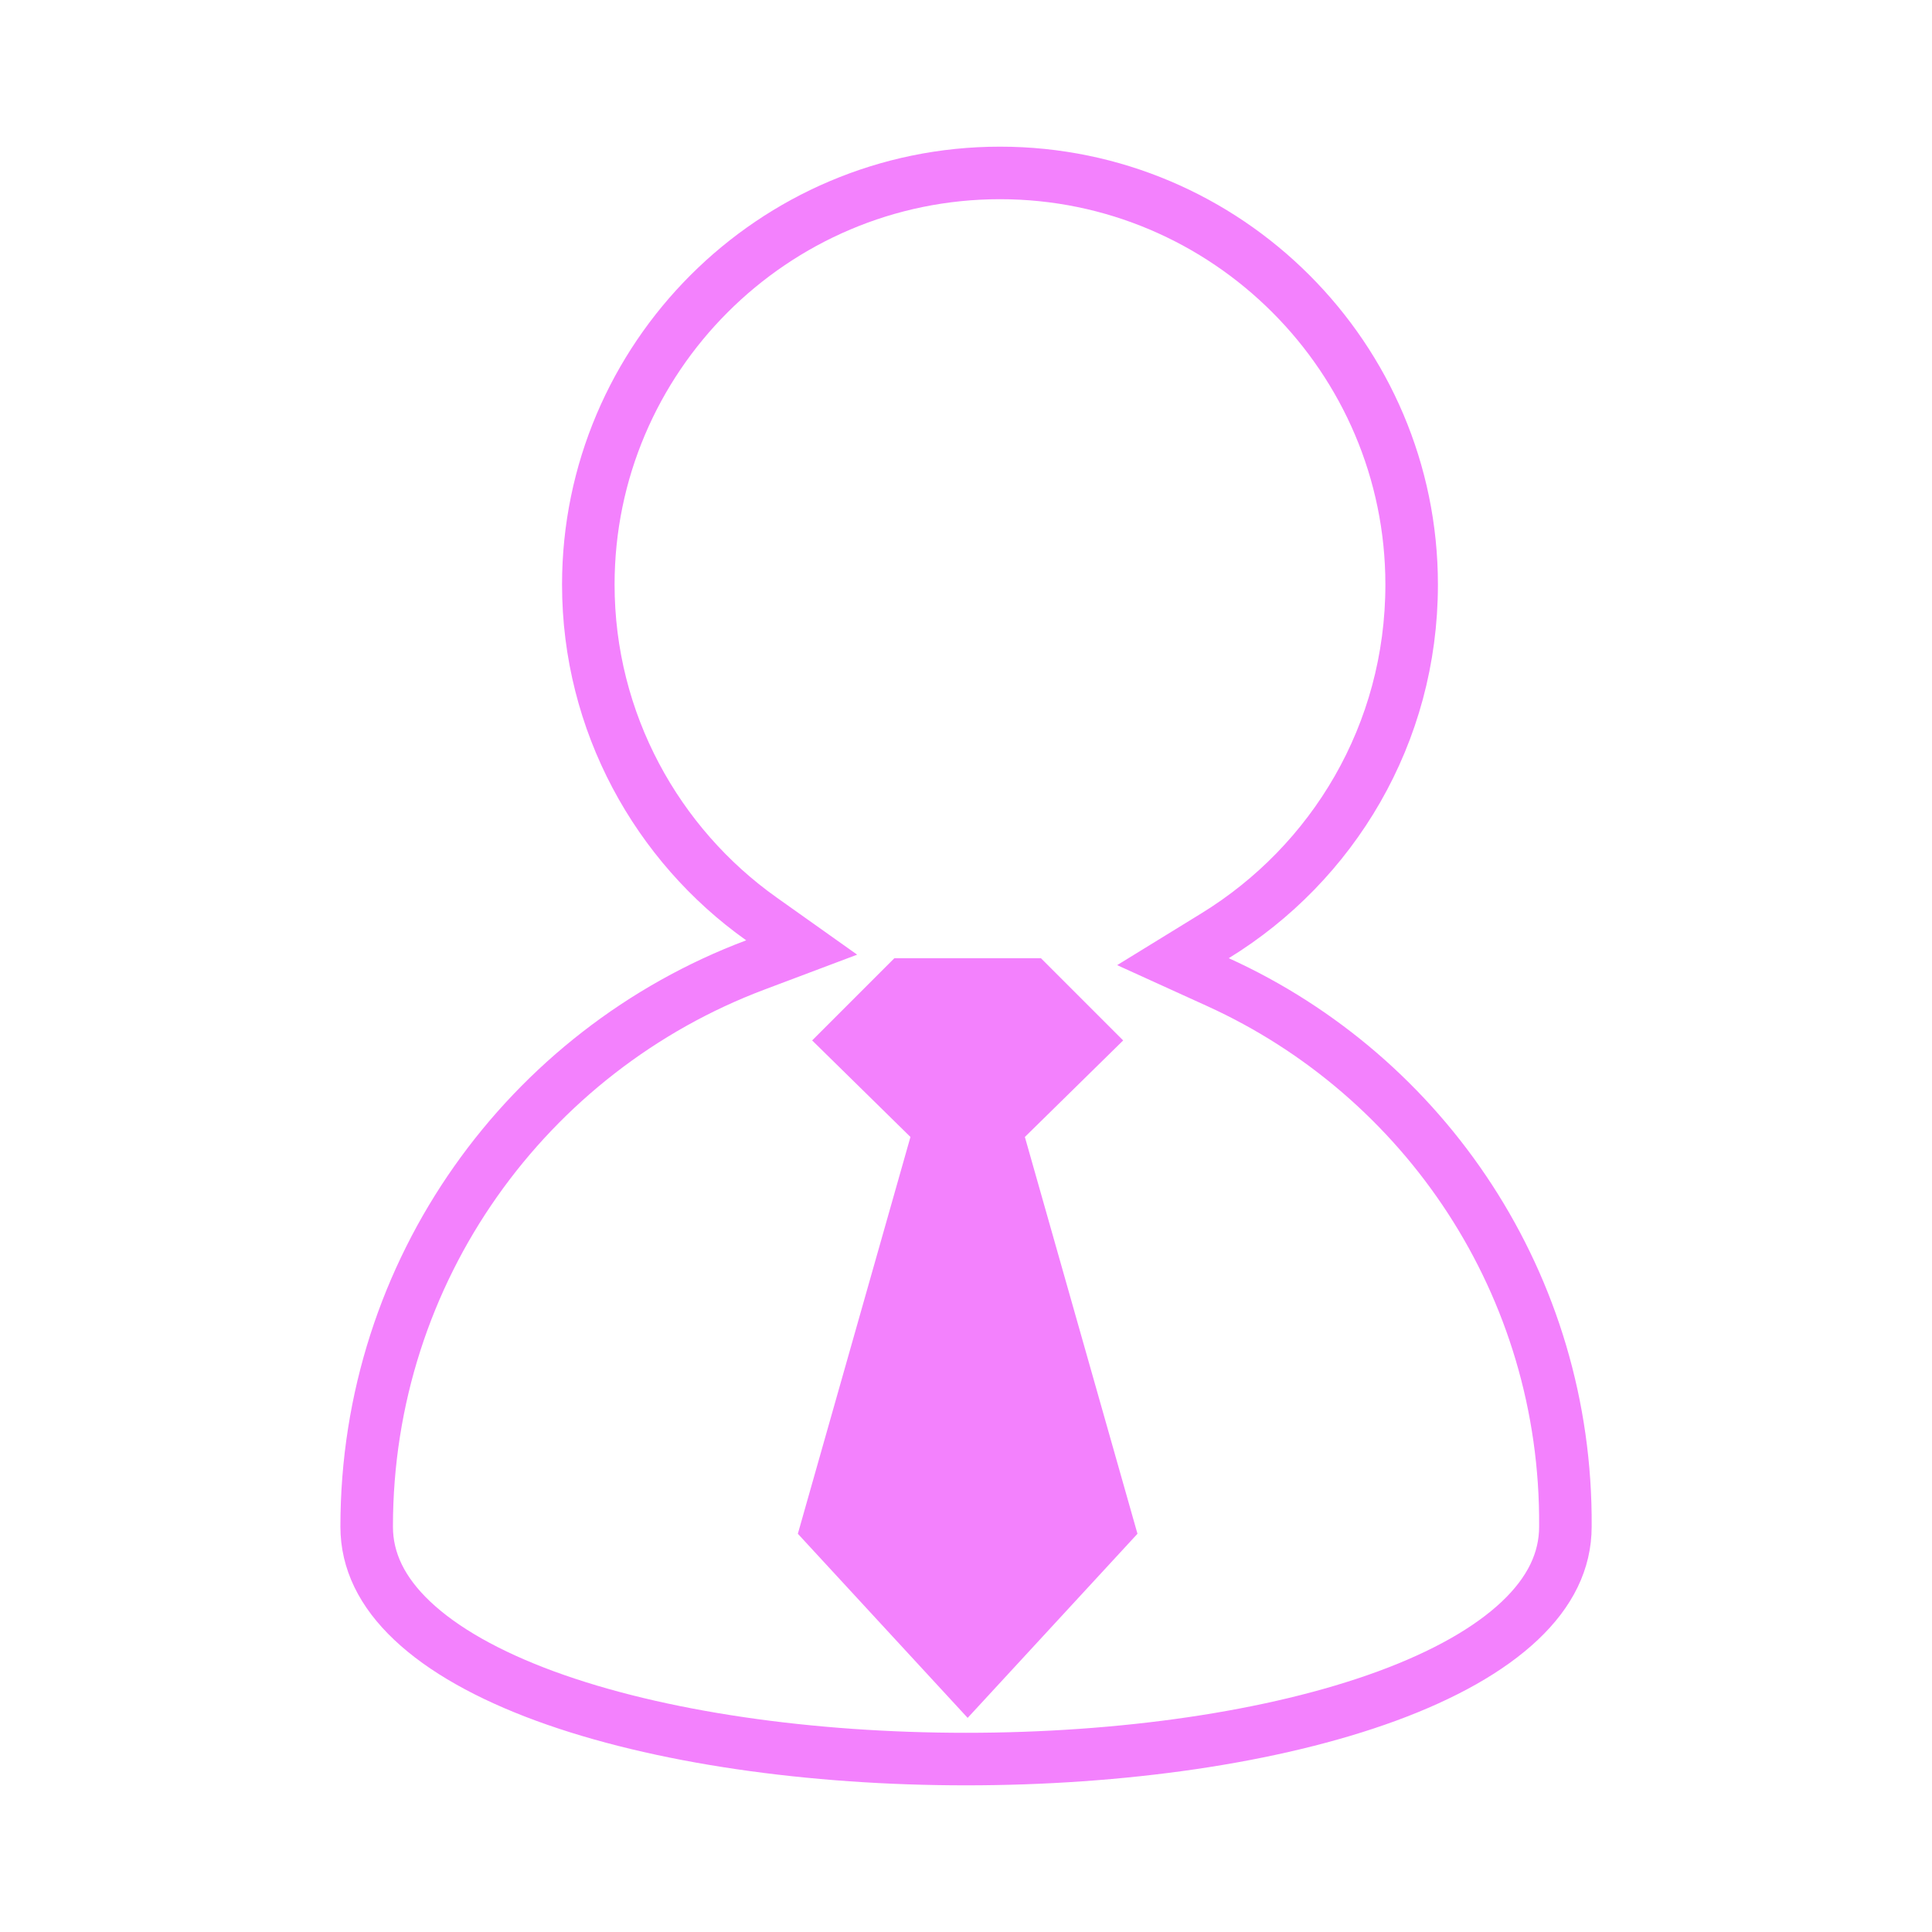 <?xml version="1.0" encoding="UTF-8"?> <svg xmlns="http://www.w3.org/2000/svg" width="57" height="57" viewBox="0 0 57 57" fill="none"> <path d="M35.847 27.609L34.606 28.372L35.932 28.975C42.044 31.753 46.234 37.914 46.184 45.034V45.04C46.184 46.05 45.734 46.971 44.84 47.816C43.934 48.672 42.599 49.422 40.923 50.038C37.575 51.268 33.058 51.898 28.501 51.898C23.943 51.898 19.426 51.268 16.078 50.038C14.403 49.422 13.067 48.672 12.162 47.816C11.268 46.971 10.818 46.05 10.818 45.04C10.818 37.462 15.566 30.994 22.287 28.468L23.652 27.954L22.463 27.11C19.388 24.928 17.357 21.309 17.357 17.248C17.357 10.556 22.811 5.102 29.503 5.102C36.194 5.102 41.648 10.556 41.648 17.248C41.648 21.659 39.32 25.476 35.847 27.609Z" stroke="url(#paint0_linear_194_1341)" stroke-width="1.55"></path> <path d="M30.237 33.544L33.137 30.696L30.711 28.27H26.387L23.961 30.696L26.861 33.544L23.539 45.251L28.549 50.683L33.559 45.251L30.237 33.544Z" fill="url(#paint1_linear_194_1341)"></path> <defs> <linearGradient id="paint0_linear_194_1341" x1="10.043" y1="29.706" x2="46.603" y2="29.849" gradientUnits="userSpaceOnUse"> <stop stop-color="#F381FD"></stop> <stop offset="1" stop-color="#F381FD"></stop> </linearGradient> <linearGradient id="paint1_linear_194_1341" x1="23.539" y1="40.036" x2="33.463" y2="40.058" gradientUnits="userSpaceOnUse"> <stop stop-color="#F381FD"></stop> <stop offset="1" stop-color="#F381FD"></stop> </linearGradient> </defs> </svg> 